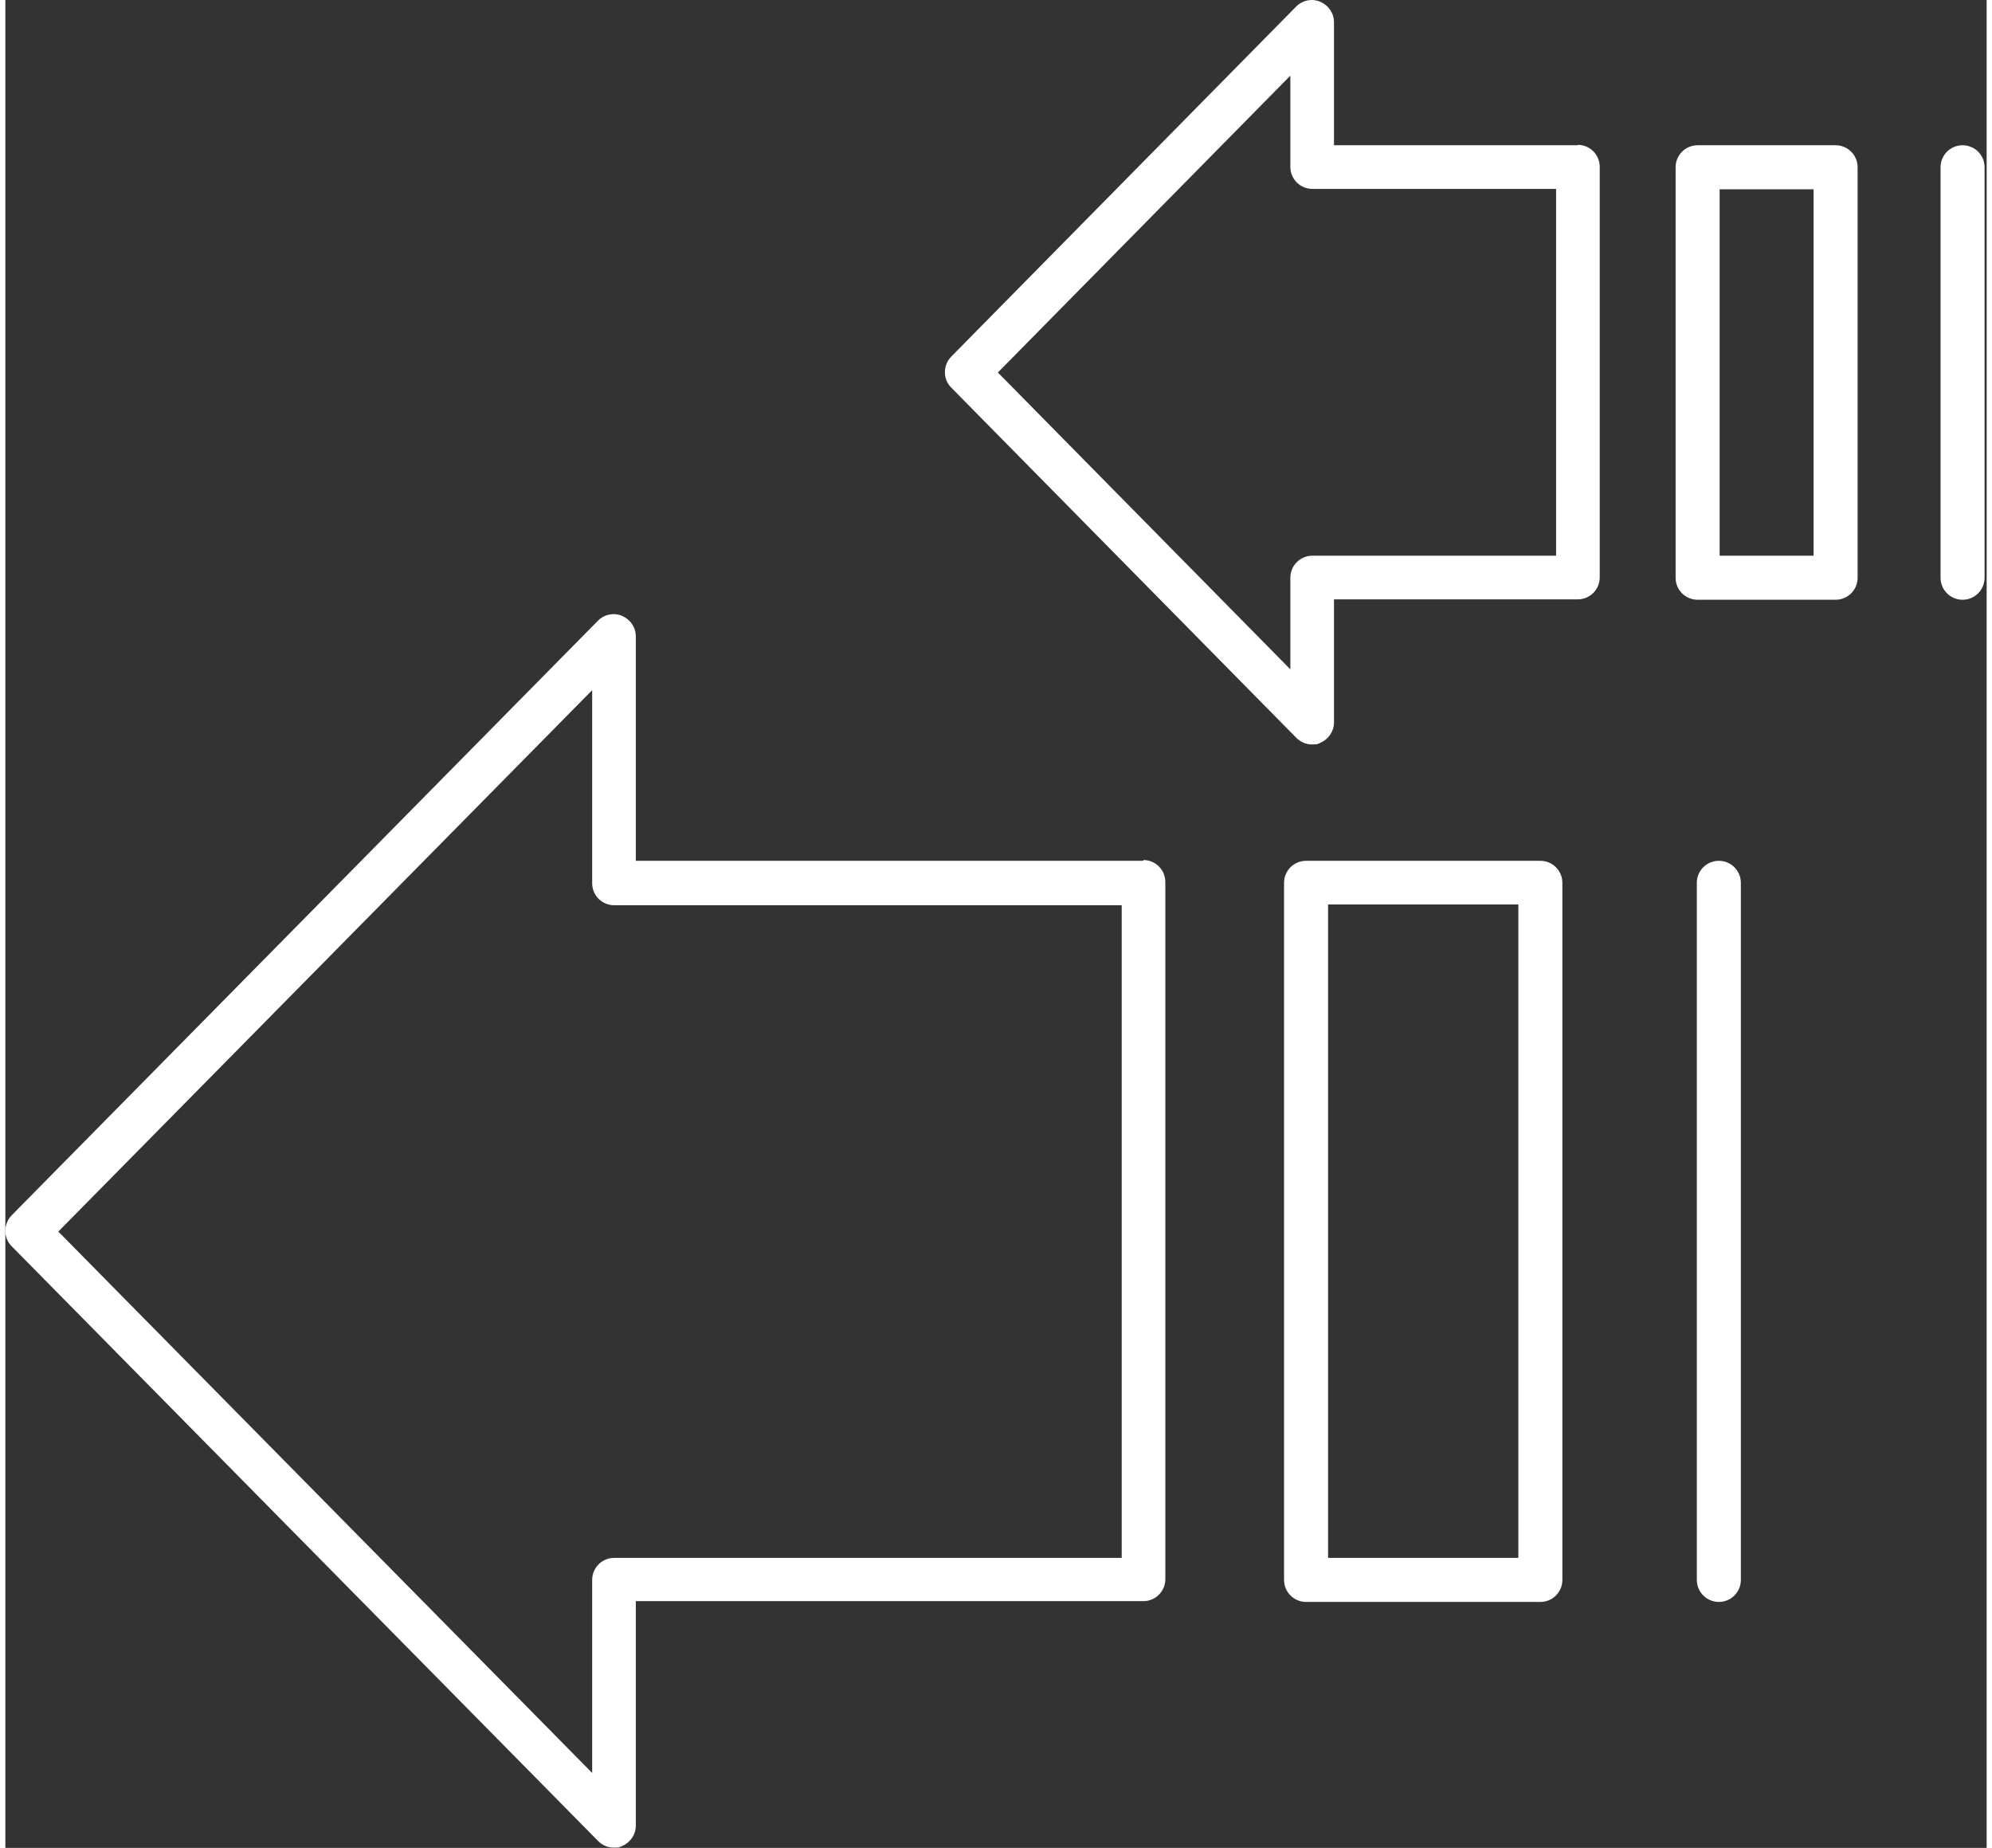 <svg width="69" height="64" viewBox="0 0 504 470" fill="none" xmlns="http://www.w3.org/2000/svg">
<rect x="0" y="0" width="504" height="470" fill="#333333" stroke="none"/>
<path d="M289.475 218.944H160.375V161.844C160.375 159.544 158.975 157.544 156.875 156.644C154.775 155.744 152.375 156.244 150.775 157.844L1.575 309.144C-0.525 311.344 -0.525 314.844 1.575 316.944L150.775 468.244C151.875 469.344 153.275 469.944 154.775 469.944C156.275 469.944 156.175 469.844 156.875 469.544C158.975 468.644 160.375 466.644 160.375 464.344V407.244H289.475C292.575 407.244 295.075 404.744 295.075 401.644V224.344C295.075 221.244 292.575 218.744 289.475 218.744V218.944ZM283.975 396.244H154.875C151.775 396.244 149.275 398.744 149.275 401.844V450.944L13.475 313.244L149.275 175.544V222.844C149.275 223.144 149.275 223.444 149.275 223.744C149.275 224.044 149.275 224.344 149.275 224.644C149.275 227.744 151.775 230.244 154.875 230.244H283.975V396.444V396.244Z" fill="white"/>
<path d="M390.473 218.945H330.873C327.773 218.945 325.273 221.445 325.273 224.545V401.845C325.273 404.945 327.773 407.445 330.873 407.445H390.473C393.573 407.445 396.073 404.945 396.073 401.845V224.545C396.073 221.445 393.573 218.945 390.473 218.945ZM384.873 396.245H336.473V230.045H384.873V396.245Z" fill="white"/>
<path d="M435.873 218.945C432.773 218.945 430.273 221.445 430.273 224.545V401.845C430.273 404.945 432.773 407.445 435.873 407.445C438.973 407.445 441.473 404.945 441.473 401.845V224.545C441.473 221.445 438.973 218.945 435.873 218.945Z" fill="white"/>
<path d="M399.975 36.944H337.975V5.644C337.975 3.344 336.575 1.344 334.475 0.444C332.375 -0.456 329.975 0.044 328.375 1.644L240.575 90.744C238.475 92.944 238.475 96.444 240.575 98.544L328.375 187.644C329.475 188.744 330.875 189.344 332.375 189.344C333.875 189.344 333.775 189.244 334.475 188.944C336.575 188.044 337.975 186.044 337.975 183.744V152.444H399.975C403.075 152.444 405.575 149.944 405.575 146.844V42.444C405.575 39.344 403.075 36.844 399.975 36.844V36.944ZM394.475 141.344H332.475C329.375 141.344 326.875 143.844 326.875 146.944V170.244L252.475 94.744L326.875 19.244V41.444C326.875 41.645 326.875 41.844 326.875 41.944C326.875 42.145 326.875 42.344 326.875 42.444C326.875 45.544 329.375 48.044 332.475 48.044H394.475V141.244V141.344Z" fill="white"/>
<path d="M465.575 36.945H430.475C427.375 36.945 424.875 39.445 424.875 42.545V146.945C424.875 150.045 427.375 152.545 430.475 152.545H465.575C468.675 152.545 471.175 150.045 471.175 146.945V42.545C471.175 39.445 468.675 36.945 465.575 36.945ZM459.975 141.345H436.075V48.145H459.975V141.345Z" fill="white"/>
<path d="M497.873 36.945C494.773 36.945 492.273 39.445 492.273 42.545V146.945C492.273 150.045 494.773 152.545 497.873 152.545C500.973 152.545 503.473 150.045 503.473 146.945V42.545C503.473 39.445 500.973 36.945 497.873 36.945Z" fill="white"/>
</svg>
